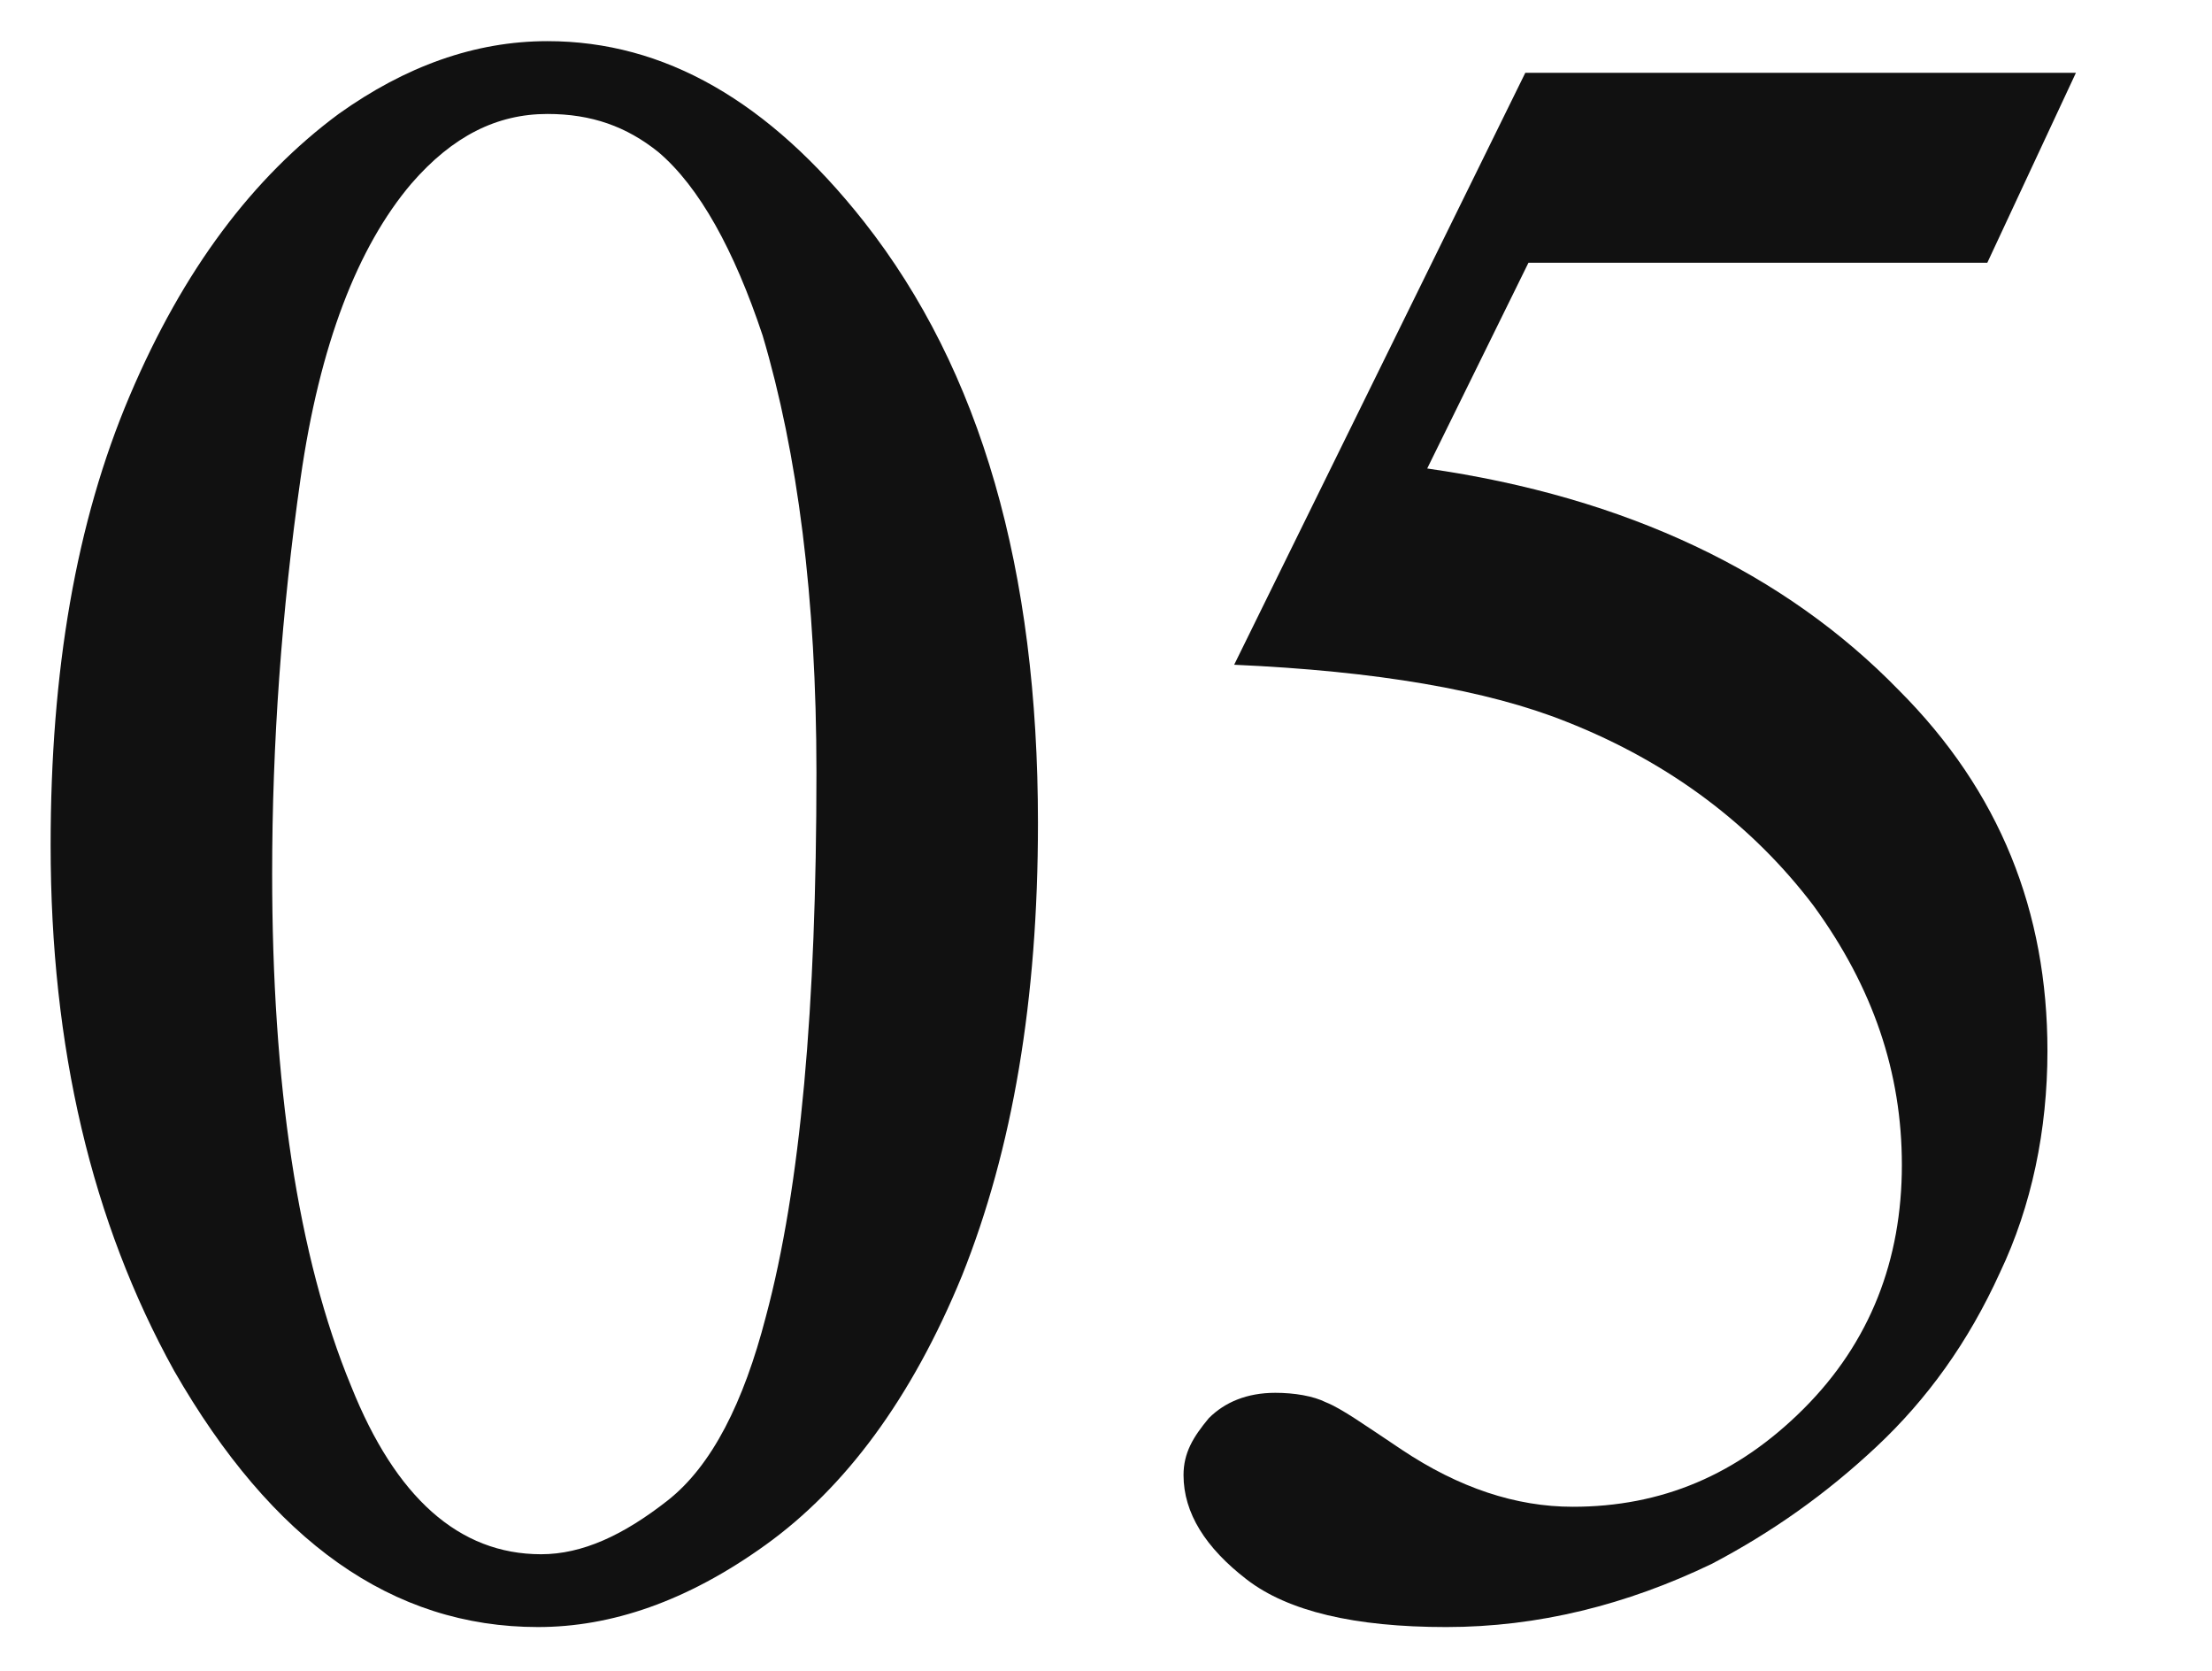 <?xml version="1.0" encoding="utf-8"?>
<!-- Generator: Adobe Illustrator 28.1.0, SVG Export Plug-In . SVG Version: 6.00 Build 0)  -->
<svg version="1.1" id="レイヤー_1" xmlns="http://www.w3.org/2000/svg" xmlns:xlink="http://www.w3.org/1999/xlink" x="0px"
	 y="0px" viewBox="0 0 69.9 52.8" style="enable-background:new 0 0 69.9 52.8;" xml:space="preserve">
<style type="text/css">
	.st0{fill:#111111;}
</style>
<g>
	<g>
		<path class="st0" d="M1.6,26.7c0-5.5,0.8-10.2,2.5-14.2c1.7-4,3.9-6.9,6.6-8.9c2.1-1.5,4.3-2.3,6.6-2.3c3.7,0,7,1.9,10,5.7
			c3.7,4.7,5.5,11,5.5,19c0,5.6-0.8,10.3-2.4,14.3c-1.6,3.9-3.7,6.7-6.2,8.5c-2.5,1.8-4.9,2.6-7.2,2.6c-4.6,0-8.4-2.7-11.5-8.1
			C2.9,38.6,1.6,33.1,1.6,26.7z M8.6,27.6c0,6.6,0.8,12.1,2.5,16.2c1.4,3.5,3.4,5.3,6,5.3c1.3,0,2.6-0.6,4-1.7
			c1.4-1.1,2.4-3.1,3.1-5.8c1.1-4.1,1.6-9.8,1.6-17.2c0-5.5-0.6-10.1-1.7-13.8c-0.9-2.7-2-4.7-3.3-5.8c-1-0.8-2.1-1.2-3.5-1.2
			c-1.6,0-3,0.7-4.3,2.2c-1.7,2-2.9,5.1-3.5,9.3C8.9,19.3,8.6,23.5,8.6,27.6z"/>
		<path class="st0" d="M65.6,2.3l-2.8,6H48.3l-3.2,6.5c6.3,0.9,11.3,3.3,14.9,7c3.2,3.2,4.7,7,4.7,11.4c0,2.5-0.5,4.9-1.5,7
			c-1,2.2-2.3,4-3.9,5.5c-1.6,1.5-3.3,2.7-5.2,3.7c-2.7,1.3-5.5,2-8.4,2c-2.9,0-5-0.5-6.3-1.5c-1.3-1-2-2.1-2-3.3
			c0-0.7,0.3-1.2,0.8-1.8c0.5-0.5,1.2-0.8,2.1-0.8c0.6,0,1.2,0.1,1.6,0.3c0.5,0.2,1.2,0.7,2.4,1.5c1.8,1.2,3.6,1.8,5.4,1.8
			c2.8,0,5.2-1,7.3-3.1s3.1-4.7,3.1-7.7c0-2.9-0.9-5.6-2.8-8.2c-1.9-2.5-4.5-4.5-7.8-5.8C47,21.8,43.5,21.2,39,21l9.2-18.7H65.6z"/>
	</g>
</g>
</svg>
